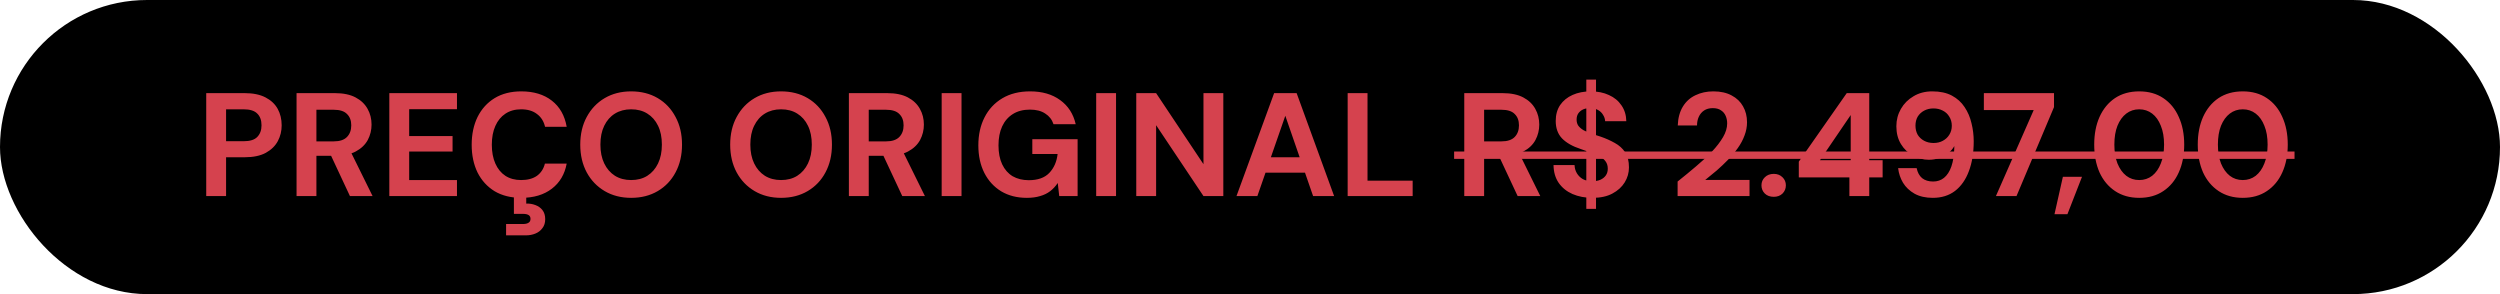 <svg xmlns="http://www.w3.org/2000/svg" width="204" height="24" viewBox="0 0 204 24" fill="none"><rect width="204" height="24" rx="12" fill="black"></rect><path d="M16.828 16V7.6H19.972C20.652 7.6 21.216 7.716 21.664 7.948C22.112 8.18 22.444 8.492 22.66 8.884C22.876 9.276 22.984 9.724 22.984 10.228C22.984 10.692 22.88 11.12 22.672 11.512C22.464 11.904 22.136 12.224 21.688 12.472C21.24 12.712 20.668 12.832 19.972 12.832H18.448V16H16.828ZM18.448 11.524H19.876C20.396 11.524 20.768 11.408 20.992 11.176C21.224 10.936 21.34 10.62 21.34 10.228C21.34 9.812 21.224 9.492 20.992 9.268C20.768 9.036 20.396 8.92 19.876 8.92H18.448V11.524ZM24.199 16V7.6H27.331C28.011 7.6 28.571 7.716 29.011 7.948C29.451 8.18 29.779 8.492 29.995 8.884C30.211 9.268 30.319 9.696 30.319 10.168C30.319 10.616 30.215 11.036 30.007 11.428C29.799 11.812 29.471 12.124 29.023 12.364C28.583 12.596 28.015 12.712 27.319 12.712H25.819V16H24.199ZM28.555 16L26.827 12.304H28.579L30.403 16H28.555ZM25.819 11.536H27.235C27.723 11.536 28.083 11.416 28.315 11.176C28.547 10.936 28.663 10.62 28.663 10.228C28.663 9.836 28.547 9.528 28.315 9.304C28.091 9.072 27.731 8.956 27.235 8.956H25.819V11.536ZM31.769 16V7.6H37.289V8.908H33.389V11.104H36.929V12.364H33.389V14.692H37.289V16H31.769ZM42.533 16.144C41.694 16.144 40.969 15.964 40.361 15.604C39.761 15.236 39.297 14.728 38.969 14.08C38.65 13.424 38.489 12.668 38.489 11.812C38.489 10.956 38.65 10.2 38.969 9.544C39.297 8.888 39.761 8.376 40.361 8.008C40.969 7.64 41.694 7.456 42.533 7.456C43.55 7.456 44.382 7.708 45.029 8.212C45.678 8.716 46.081 9.428 46.242 10.348H44.477C44.373 9.9 44.154 9.552 43.818 9.304C43.489 9.048 43.057 8.92 42.522 8.92C42.026 8.92 41.597 9.04 41.237 9.28C40.886 9.512 40.614 9.844 40.422 10.276C40.23 10.7 40.133 11.212 40.133 11.812C40.133 12.404 40.23 12.916 40.422 13.348C40.614 13.78 40.886 14.112 41.237 14.344C41.597 14.576 42.026 14.692 42.522 14.692C43.057 14.692 43.489 14.576 43.818 14.344C44.145 14.104 44.361 13.772 44.465 13.348H46.242C46.081 14.22 45.678 14.904 45.029 15.4C44.382 15.896 43.55 16.144 42.533 16.144ZM41.297 19.204V18.28H42.678C42.877 18.28 43.029 18.244 43.133 18.172C43.237 18.108 43.289 18.004 43.289 17.86C43.289 17.716 43.237 17.612 43.133 17.548C43.029 17.484 42.877 17.452 42.678 17.452H41.934V15.952H42.941V16.612C43.206 16.604 43.453 16.644 43.685 16.732C43.925 16.82 44.117 16.956 44.261 17.14C44.413 17.332 44.489 17.58 44.489 17.884C44.489 18.18 44.413 18.424 44.261 18.616C44.117 18.816 43.925 18.964 43.685 19.06C43.453 19.156 43.197 19.204 42.917 19.204H41.297ZM51.501 16.144C50.685 16.144 49.965 15.96 49.341 15.592C48.717 15.224 48.229 14.716 47.877 14.068C47.525 13.412 47.349 12.656 47.349 11.8C47.349 10.944 47.525 10.192 47.877 9.544C48.229 8.888 48.717 8.376 49.341 8.008C49.965 7.64 50.685 7.456 51.501 7.456C52.325 7.456 53.049 7.64 53.673 8.008C54.297 8.376 54.781 8.888 55.125 9.544C55.477 10.192 55.653 10.944 55.653 11.8C55.653 12.656 55.477 13.412 55.125 14.068C54.781 14.716 54.297 15.224 53.673 15.592C53.049 15.96 52.325 16.144 51.501 16.144ZM51.501 14.692C52.013 14.692 52.453 14.576 52.821 14.344C53.197 14.104 53.489 13.768 53.697 13.336C53.905 12.904 54.009 12.392 54.009 11.8C54.009 11.2 53.905 10.688 53.697 10.264C53.489 9.832 53.197 9.5 52.821 9.268C52.453 9.036 52.013 8.92 51.501 8.92C50.997 8.92 50.557 9.036 50.181 9.268C49.805 9.5 49.513 9.832 49.305 10.264C49.097 10.688 48.993 11.2 48.993 11.8C48.993 12.392 49.097 12.904 49.305 13.336C49.513 13.768 49.805 14.104 50.181 14.344C50.557 14.576 50.997 14.692 51.501 14.692ZM63.735 16.144C62.919 16.144 62.199 15.96 61.575 15.592C60.951 15.224 60.463 14.716 60.111 14.068C59.759 13.412 59.583 12.656 59.583 11.8C59.583 10.944 59.759 10.192 60.111 9.544C60.463 8.888 60.951 8.376 61.575 8.008C62.199 7.64 62.919 7.456 63.735 7.456C64.559 7.456 65.283 7.64 65.907 8.008C66.531 8.376 67.015 8.888 67.359 9.544C67.711 10.192 67.887 10.944 67.887 11.8C67.887 12.656 67.711 13.412 67.359 14.068C67.015 14.716 66.531 15.224 65.907 15.592C65.283 15.96 64.559 16.144 63.735 16.144ZM63.735 14.692C64.247 14.692 64.687 14.576 65.055 14.344C65.431 14.104 65.723 13.768 65.931 13.336C66.139 12.904 66.243 12.392 66.243 11.8C66.243 11.2 66.139 10.688 65.931 10.264C65.723 9.832 65.431 9.5 65.055 9.268C64.687 9.036 64.247 8.92 63.735 8.92C63.231 8.92 62.791 9.036 62.415 9.268C62.039 9.5 61.747 9.832 61.539 10.264C61.331 10.688 61.227 11.2 61.227 11.8C61.227 12.392 61.331 12.904 61.539 13.336C61.747 13.768 62.039 14.104 62.415 14.344C62.791 14.576 63.231 14.692 63.735 14.692ZM69.269 16V7.6H72.401C73.081 7.6 73.641 7.716 74.081 7.948C74.521 8.18 74.849 8.492 75.065 8.884C75.281 9.268 75.389 9.696 75.389 10.168C75.389 10.616 75.285 11.036 75.077 11.428C74.869 11.812 74.541 12.124 74.093 12.364C73.653 12.596 73.085 12.712 72.389 12.712H70.889V16H69.269ZM73.625 16L71.897 12.304H73.649L75.473 16H73.625ZM70.889 11.536H72.305C72.793 11.536 73.153 11.416 73.385 11.176C73.617 10.936 73.733 10.62 73.733 10.228C73.733 9.836 73.617 9.528 73.385 9.304C73.161 9.072 72.801 8.956 72.305 8.956H70.889V11.536ZM76.84 16V7.6H78.46V16H76.84ZM83.793 16.144C82.993 16.144 82.297 15.968 81.705 15.616C81.113 15.256 80.653 14.756 80.325 14.116C79.997 13.468 79.833 12.716 79.833 11.86C79.833 10.996 80.001 10.236 80.337 9.58C80.673 8.916 81.157 8.396 81.789 8.02C82.421 7.644 83.177 7.456 84.057 7.456C85.041 7.456 85.857 7.692 86.505 8.164C87.161 8.636 87.585 9.292 87.777 10.132H85.965C85.845 9.764 85.621 9.476 85.293 9.268C84.973 9.052 84.557 8.944 84.045 8.944C83.501 8.944 83.037 9.064 82.653 9.304C82.269 9.544 81.977 9.88 81.777 10.312C81.577 10.744 81.477 11.26 81.477 11.86C81.477 12.468 81.577 12.984 81.777 13.408C81.977 13.832 82.261 14.156 82.629 14.38C83.005 14.596 83.445 14.704 83.949 14.704C84.685 14.704 85.241 14.508 85.617 14.116C86.001 13.716 86.229 13.2 86.301 12.568H84.237V11.356H87.933V16H86.433L86.313 14.932C86.137 15.196 85.929 15.42 85.689 15.604C85.457 15.78 85.185 15.912 84.873 16C84.561 16.096 84.201 16.144 83.793 16.144ZM89.449 16V7.6H91.069V16H89.449ZM92.719 16V7.6H94.339L98.203 13.396V7.6H99.823V16H98.203L94.339 10.216V16H92.719ZM100.897 16L103.969 7.6H105.805L108.865 16H107.149L104.881 9.448L102.601 16H100.897ZM102.253 14.092L102.685 12.832H106.957L107.377 14.092H102.253ZM109.969 16V7.6H111.589V14.74H115.273V16H109.969ZM119.484 16V7.6H122.616C123.296 7.6 123.856 7.716 124.296 7.948C124.736 8.18 125.064 8.492 125.28 8.884C125.496 9.268 125.604 9.696 125.604 10.168C125.604 10.616 125.5 11.036 125.292 11.428C125.084 11.812 124.756 12.124 124.308 12.364C123.868 12.596 123.3 12.712 122.604 12.712H121.104V16H119.484ZM123.84 16L122.112 12.304H123.864L125.688 16H123.84ZM121.104 11.536H122.52C123.008 11.536 123.368 11.416 123.6 11.176C123.832 10.936 123.948 10.62 123.948 10.228C123.948 9.836 123.832 9.528 123.6 9.304C123.376 9.072 123.016 8.956 122.52 8.956H121.104V11.536ZM129.443 17.044V6.496H130.235V17.044H129.443ZM129.947 16.144C129.339 16.144 128.795 16.04 128.315 15.832C127.843 15.624 127.467 15.32 127.187 14.92C126.915 14.52 126.775 14.036 126.767 13.468H128.483C128.491 13.716 128.555 13.94 128.675 14.14C128.795 14.34 128.959 14.5 129.167 14.62C129.383 14.732 129.639 14.788 129.935 14.788C130.191 14.788 130.411 14.748 130.595 14.668C130.787 14.58 130.935 14.46 131.039 14.308C131.143 14.156 131.195 13.976 131.195 13.768C131.195 13.528 131.135 13.328 131.015 13.168C130.903 13.008 130.743 12.872 130.535 12.76C130.335 12.648 130.099 12.548 129.827 12.46C129.563 12.364 129.283 12.264 128.987 12.16C128.323 11.944 127.815 11.656 127.463 11.296C127.119 10.936 126.947 10.46 126.947 9.868C126.947 9.364 127.067 8.932 127.307 8.572C127.555 8.212 127.895 7.936 128.327 7.744C128.759 7.552 129.251 7.456 129.803 7.456C130.371 7.456 130.867 7.556 131.291 7.756C131.723 7.948 132.063 8.228 132.311 8.596C132.567 8.964 132.699 9.396 132.707 9.892H130.979C130.971 9.708 130.915 9.536 130.811 9.376C130.715 9.208 130.579 9.076 130.403 8.98C130.227 8.876 130.019 8.824 129.779 8.824C129.571 8.816 129.379 8.848 129.203 8.92C129.035 8.992 128.899 9.1 128.795 9.244C128.699 9.38 128.651 9.552 128.651 9.76C128.651 9.96 128.699 10.128 128.795 10.264C128.899 10.4 129.039 10.52 129.215 10.624C129.391 10.72 129.599 10.812 129.839 10.9C130.079 10.98 130.339 11.064 130.619 11.152C131.035 11.296 131.419 11.468 131.771 11.668C132.123 11.86 132.403 12.112 132.611 12.424C132.819 12.736 132.923 13.148 132.923 13.66C132.923 14.1 132.807 14.508 132.575 14.884C132.343 15.26 132.007 15.564 131.567 15.796C131.135 16.028 130.595 16.144 129.947 16.144ZM136.893 16V14.812C137.405 14.404 137.901 13.996 138.381 13.588C138.869 13.18 139.305 12.776 139.689 12.376C140.073 11.968 140.377 11.572 140.601 11.188C140.825 10.804 140.937 10.432 140.937 10.072C140.937 9.848 140.897 9.644 140.817 9.46C140.737 9.268 140.609 9.116 140.433 9.004C140.265 8.884 140.041 8.824 139.761 8.824C139.481 8.824 139.245 8.888 139.053 9.016C138.861 9.144 138.717 9.316 138.621 9.532C138.525 9.74 138.477 9.976 138.477 10.24H136.905C136.929 9.624 137.069 9.108 137.325 8.692C137.581 8.276 137.925 7.968 138.357 7.768C138.789 7.56 139.273 7.456 139.809 7.456C140.401 7.456 140.901 7.568 141.309 7.792C141.717 8.008 142.025 8.304 142.233 8.68C142.449 9.056 142.557 9.488 142.557 9.976C142.557 10.344 142.489 10.704 142.353 11.056C142.225 11.408 142.041 11.752 141.801 12.088C141.569 12.416 141.305 12.732 141.009 13.036C140.713 13.34 140.405 13.632 140.085 13.912C139.765 14.184 139.453 14.44 139.149 14.68H142.761V16H136.893ZM144.743 16.06C144.439 16.06 144.195 15.972 144.011 15.796C143.827 15.612 143.735 15.388 143.735 15.124C143.735 14.86 143.827 14.64 144.011 14.464C144.195 14.28 144.439 14.188 144.743 14.188C145.031 14.188 145.267 14.28 145.451 14.464C145.635 14.64 145.727 14.86 145.727 15.124C145.727 15.388 145.635 15.612 145.451 15.796C145.267 15.972 145.031 16.06 144.743 16.06ZM150.91 16V14.476H146.782V13.192L150.694 7.6H152.53V13.072H153.622V14.476H152.53V16H150.91ZM148.51 13.072H151.018V9.388L148.51 13.072ZM157.719 16.144C157.135 16.144 156.639 16.032 156.231 15.808C155.823 15.576 155.507 15.276 155.283 14.908C155.067 14.54 154.935 14.144 154.887 13.72H156.399C156.471 14.072 156.619 14.344 156.843 14.536C157.075 14.72 157.375 14.812 157.743 14.812C158.087 14.812 158.383 14.712 158.631 14.512C158.887 14.304 159.087 13.996 159.231 13.588C159.375 13.172 159.455 12.66 159.471 12.052C159.471 12.028 159.471 12.004 159.471 11.98C159.471 11.956 159.471 11.936 159.471 11.92C159.359 12.128 159.195 12.32 158.979 12.496C158.763 12.664 158.519 12.796 158.247 12.892C157.983 12.988 157.699 13.036 157.395 13.036C156.939 13.036 156.507 12.924 156.099 12.7C155.691 12.476 155.363 12.16 155.115 11.752C154.867 11.344 154.743 10.86 154.743 10.3C154.743 9.788 154.867 9.316 155.115 8.884C155.363 8.452 155.707 8.108 156.147 7.852C156.587 7.588 157.095 7.456 157.671 7.456C158.311 7.456 158.847 7.572 159.279 7.804C159.711 8.036 160.055 8.348 160.311 8.74C160.575 9.132 160.763 9.572 160.875 10.06C160.995 10.54 161.055 11.028 161.055 11.524C161.055 12.46 160.923 13.276 160.659 13.972C160.403 14.66 160.027 15.196 159.531 15.58C159.035 15.956 158.431 16.144 157.719 16.144ZM157.779 11.668C158.067 11.668 158.319 11.608 158.535 11.488C158.759 11.368 158.935 11.204 159.063 10.996C159.199 10.78 159.267 10.536 159.267 10.264C159.267 9.984 159.199 9.736 159.063 9.52C158.935 9.304 158.759 9.14 158.535 9.028C158.311 8.908 158.055 8.848 157.767 8.848C157.487 8.848 157.235 8.908 157.011 9.028C156.787 9.148 156.611 9.312 156.483 9.52C156.363 9.728 156.303 9.972 156.303 10.252C156.303 10.532 156.363 10.78 156.483 10.996C156.611 11.204 156.787 11.368 157.011 11.488C157.235 11.608 157.491 11.668 157.779 11.668ZM162.867 16L165.951 8.98H161.883V7.6H167.607V8.74L164.547 16H162.867ZM167.647 17.476L168.331 14.428H169.891L168.703 17.476H167.647ZM174.56 16.144C173.8 16.144 173.144 15.96 172.592 15.592C172.04 15.224 171.616 14.716 171.32 14.068C171.032 13.412 170.888 12.656 170.888 11.8C170.888 10.944 171.032 10.192 171.32 9.544C171.616 8.888 172.036 8.376 172.58 8.008C173.132 7.64 173.792 7.456 174.56 7.456C175.328 7.456 175.984 7.64 176.528 8.008C177.08 8.376 177.5 8.888 177.788 9.544C178.084 10.192 178.232 10.944 178.232 11.8C178.232 12.656 178.084 13.412 177.788 14.068C177.5 14.716 177.08 15.224 176.528 15.592C175.984 15.96 175.328 16.144 174.56 16.144ZM174.56 14.692C174.96 14.692 175.312 14.576 175.616 14.344C175.92 14.104 176.156 13.768 176.324 13.336C176.5 12.904 176.588 12.392 176.588 11.8C176.588 11.2 176.5 10.688 176.324 10.264C176.156 9.832 175.92 9.5 175.616 9.268C175.312 9.036 174.96 8.92 174.56 8.92C174.16 8.92 173.808 9.036 173.504 9.268C173.2 9.5 172.96 9.832 172.784 10.264C172.616 10.688 172.532 11.2 172.532 11.8C172.532 12.392 172.616 12.904 172.784 13.336C172.96 13.768 173.2 14.104 173.504 14.344C173.808 14.576 174.16 14.692 174.56 14.692ZM183.009 16.144C182.249 16.144 181.593 15.96 181.041 15.592C180.489 15.224 180.065 14.716 179.769 14.068C179.481 13.412 179.337 12.656 179.337 11.8C179.337 10.944 179.481 10.192 179.769 9.544C180.065 8.888 180.485 8.376 181.029 8.008C181.581 7.64 182.241 7.456 183.009 7.456C183.777 7.456 184.433 7.64 184.977 8.008C185.529 8.376 185.949 8.888 186.237 9.544C186.533 10.192 186.681 10.944 186.681 11.8C186.681 12.656 186.533 13.412 186.237 14.068C185.949 14.716 185.529 15.224 184.977 15.592C184.433 15.96 183.777 16.144 183.009 16.144ZM183.009 14.692C183.409 14.692 183.761 14.576 184.065 14.344C184.369 14.104 184.605 13.768 184.773 13.336C184.949 12.904 185.037 12.392 185.037 11.8C185.037 11.2 184.949 10.688 184.773 10.264C184.605 9.832 184.369 9.5 184.065 9.268C183.761 9.036 183.409 8.92 183.009 8.92C182.609 8.92 182.257 9.036 181.953 9.268C181.649 9.5 181.409 9.832 181.233 10.264C181.065 10.688 180.981 11.2 180.981 11.8C180.981 12.392 181.065 12.904 181.233 13.336C181.409 13.768 181.649 14.104 181.953 14.344C182.257 14.576 182.609 14.692 183.009 14.692Z" fill="#D5424E"></path><path d="M118.656 12.364H187.233V12.964H118.656V12.364Z" fill="#D5424E"></path></svg>